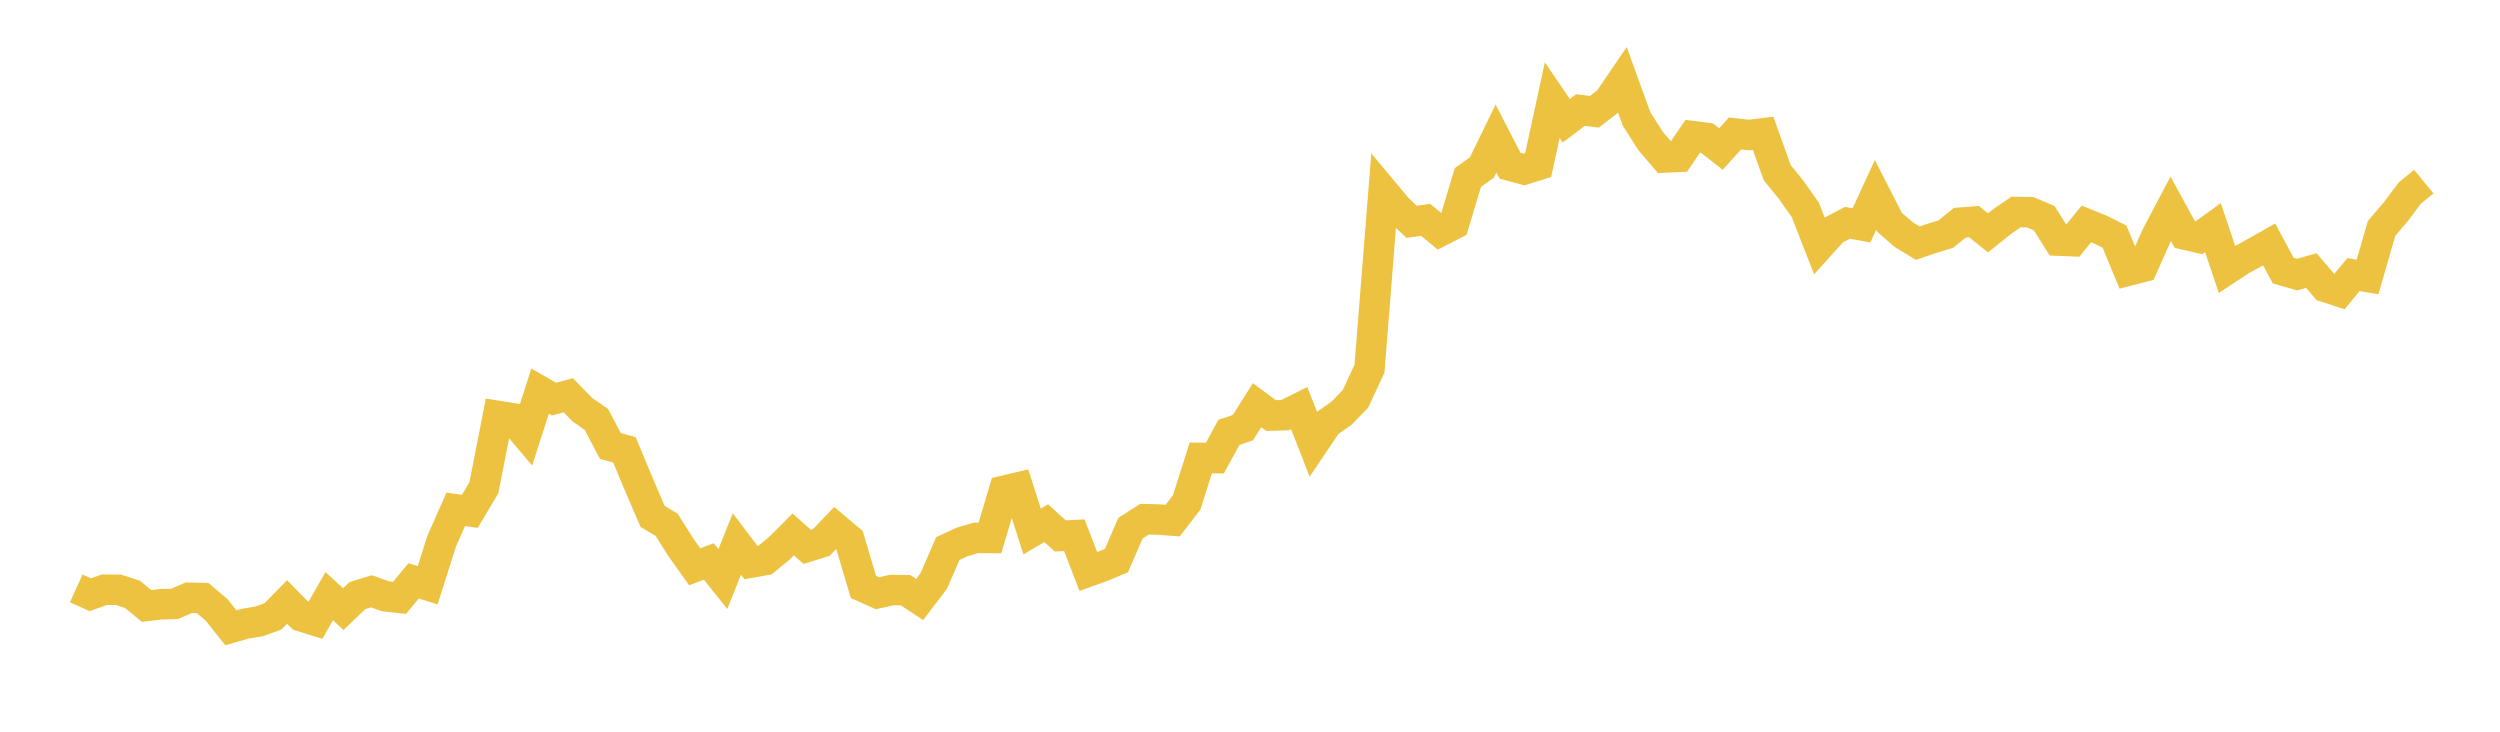 <svg width="164" height="48" xmlns="http://www.w3.org/2000/svg" xmlns:xlink="http://www.w3.org/1999/xlink"><path fill="none" stroke="rgb(237,194,64)" stroke-width="2" d="M5,38.598L5.922,39.015L6.844,38.687L7.766,38.688L8.689,38.988L9.611,39.75L10.533,39.642L11.455,39.617L12.377,39.211L13.299,39.236L14.222,40.02L15.144,41.184L16.066,40.918L16.988,40.764L17.91,40.431L18.832,39.489L19.754,40.428L20.677,40.716L21.599,39.111L22.521,39.955L23.443,39.074L24.365,38.788L25.287,39.119L26.21,39.218L27.132,38.104L28.054,38.395L28.976,35.497L29.898,33.411L30.82,33.545L31.743,31.996L32.665,27.285L33.587,27.431L34.509,28.521L35.431,25.657L36.353,26.182L37.275,25.928L38.198,26.874L39.12,27.511L40.042,29.257L40.964,29.511L41.886,31.725L42.808,33.87L43.731,34.428L44.653,35.888L45.575,37.184L46.497,36.829L47.419,37.984L48.341,35.685L49.263,36.906L50.186,36.74L51.108,35.98L52.03,35.058L52.952,35.872L53.874,35.589L54.796,34.626L55.719,35.402L56.641,38.505L57.563,38.917L58.485,38.706L59.407,38.718L60.329,39.327L61.251,38.118L62.174,35.989L63.096,35.558L64.018,35.286L64.94,35.291L65.862,32.194L66.784,31.977L67.707,34.869L68.629,34.319L69.551,35.158L70.473,35.107L71.395,37.493L72.317,37.158L73.24,36.773L74.162,34.647L75.084,34.058L76.006,34.082L76.928,34.151L77.85,32.954L78.772,30.041L79.695,30.053L80.617,28.364L81.539,28.05L82.461,26.581L83.383,27.261L84.305,27.234L85.228,26.772L86.15,29.13L87.072,27.76L87.994,27.117L88.916,26.167L89.838,24.186L90.76,12.582L91.683,13.685L92.605,14.548L93.527,14.424L94.449,15.186L95.371,14.709L96.293,11.645L97.216,10.983L98.138,9.089L99.06,10.874L99.982,11.119L100.904,10.829L101.826,6.571L102.749,7.921L103.671,7.224L104.593,7.33L105.515,6.617L106.437,5.264L107.359,7.807L108.281,9.249L109.204,10.332L110.126,10.289L111.048,8.932L111.97,9.053L112.892,9.778L113.814,8.757L114.737,8.859L115.659,8.744L116.581,11.319L117.503,12.459L118.425,13.762L119.347,16.122L120.269,15.1L121.192,14.617L122.114,14.782L123.036,12.784L123.958,14.59L124.88,15.386L125.802,15.95L126.725,15.64L127.647,15.355L128.569,14.608L129.491,14.537L130.413,15.276L131.335,14.537L132.257,13.906L133.18,13.921L134.102,14.315L135.024,15.785L135.946,15.822L136.868,14.691L137.79,15.065L138.713,15.524L139.635,17.75L140.557,17.511L141.479,15.443L142.401,13.698L143.323,15.387L144.246,15.599L145.168,14.93L146.09,17.669L147.012,17.062L147.934,16.555L148.856,16.033L149.778,17.749L150.701,18.013L151.623,17.748L152.545,18.824L153.467,19.127L154.389,18.014L155.311,18.169L156.234,14.978L157.156,13.897L158.078,12.672L159,11.913"></path></svg>